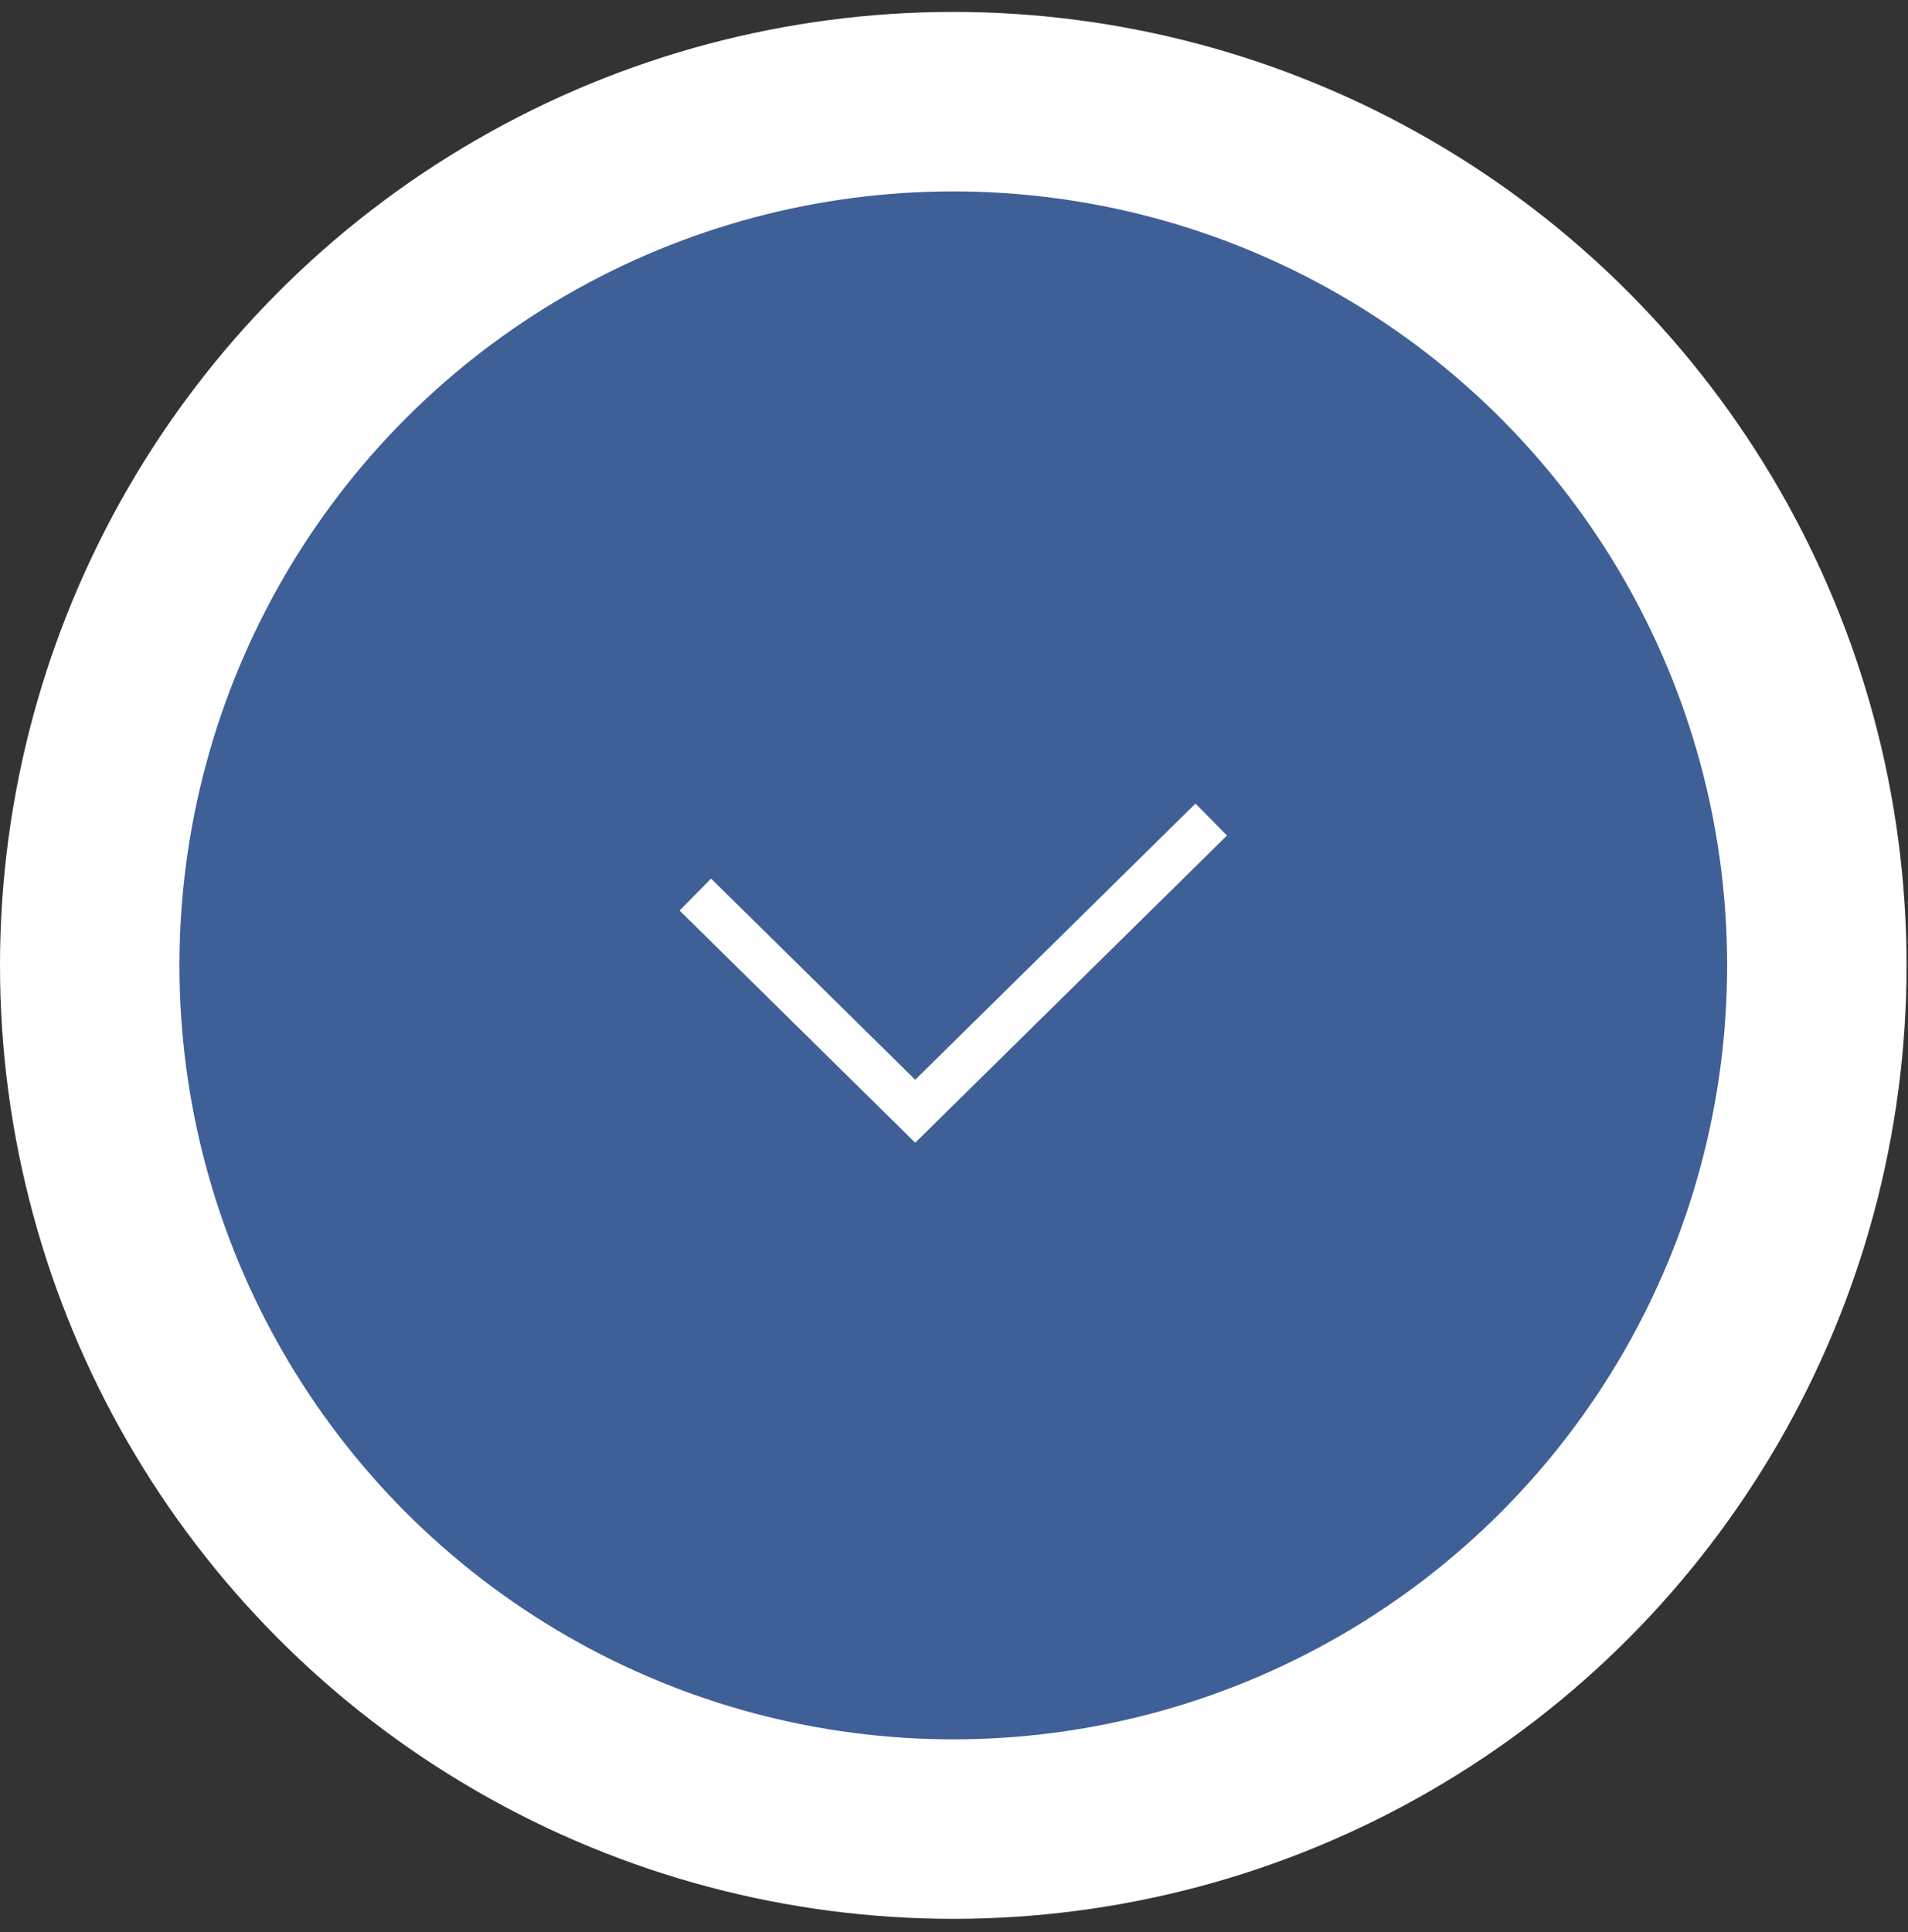 <?xml version="1.0" encoding="UTF-8"?> <svg xmlns="http://www.w3.org/2000/svg" width="80" height="81" viewBox="0 0 80 81" fill="none"><rect x="0" y="0" width="80" height="81" fill="#333333" stroke="none"/> <circle cx="39.97" cy="40.47" r="36.208" fill="#3F5F97" stroke="white" stroke-width="7.524"></circle> <path d="M29.154 37.501L38.374 46.584L50.785 34.357" stroke="white" stroke-width="1.881"></path> </svg> 